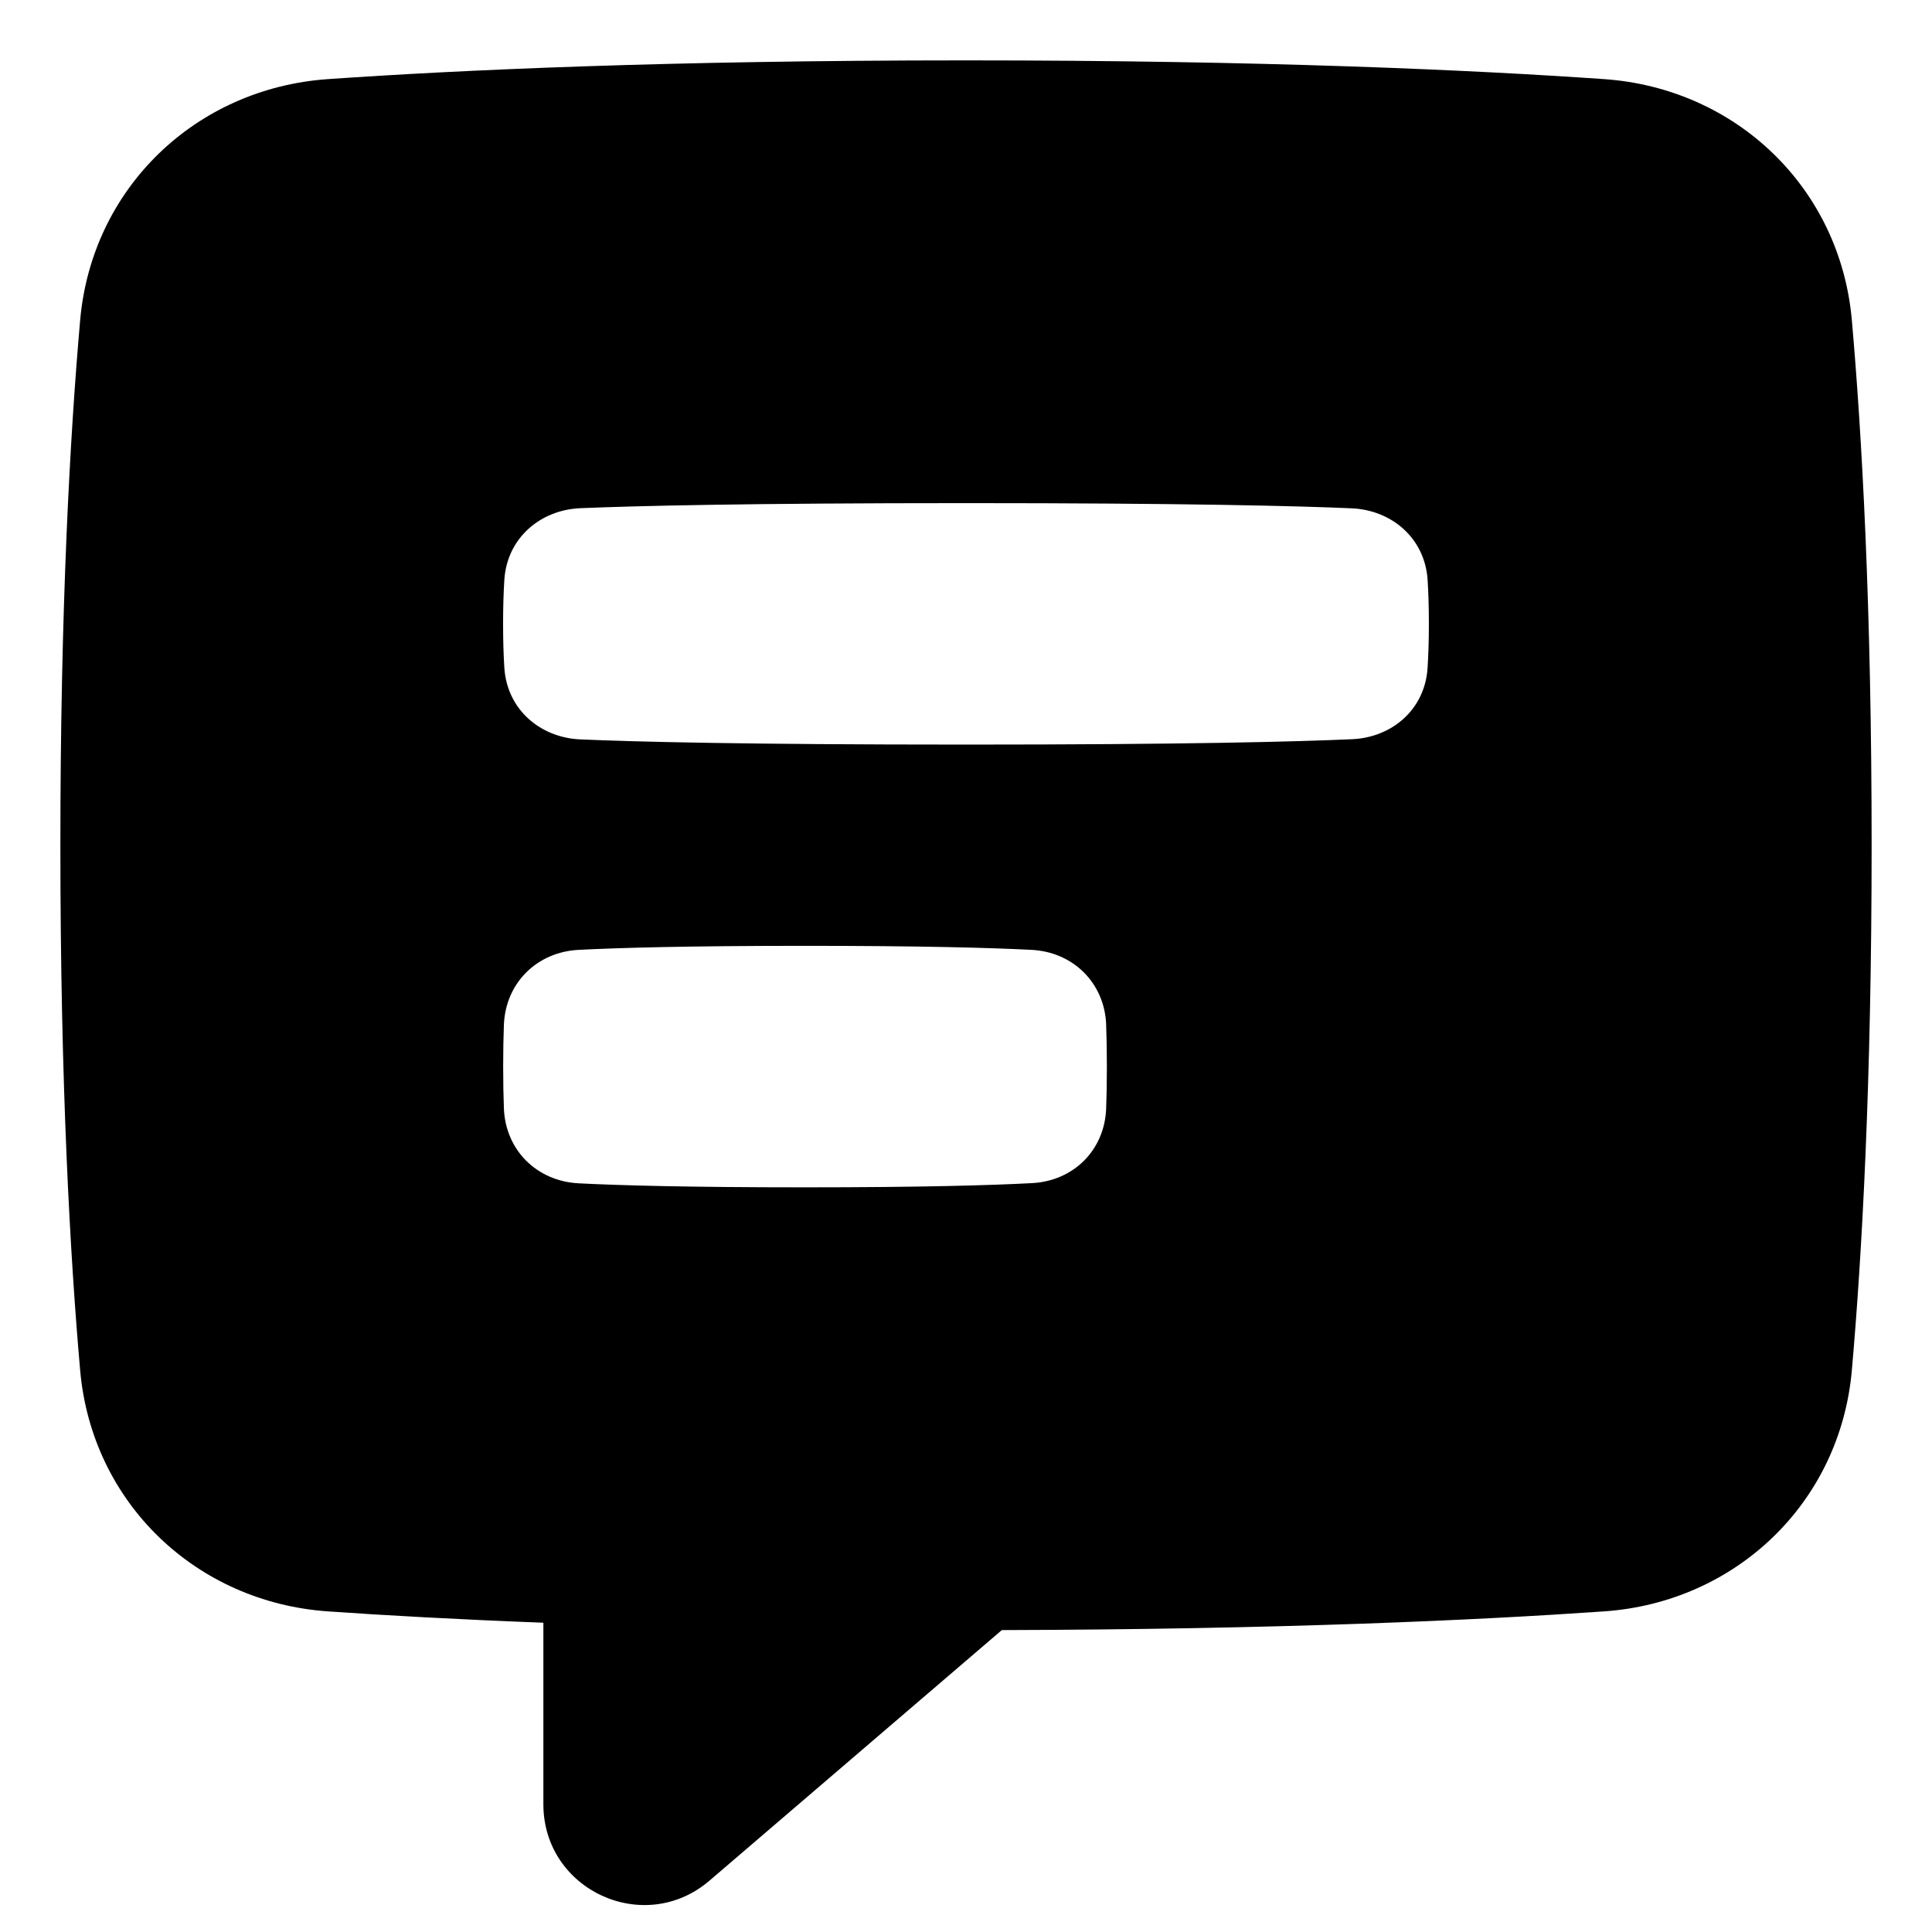 <svg xmlns="http://www.w3.org/2000/svg" fill="none" viewBox="0 0 48 48" id="Chat-Bubble-Text-Square--Streamline-Plump">
  <desc>
    Chat Bubble Text Square Streamline Icon: https://streamlinehq.com
  </desc>
  <g id="chat-bubble-text-square--messages-message-bubble-text-square-chat">
    <path id="Subtract" fill="#000000" fill-rule="evenodd" d="M8.143 1.966C11.408 1.739 16.597 1.5 24 1.5s12.592 0.239 15.857 0.466c3.266 0.228 5.862 2.692 6.152 5.993 0.249 2.835 0.491 7.115 0.491 13.041s-0.242 10.206 -0.491 13.041c-0.29 3.3 -2.886 5.765 -6.152 5.993 -3.133 0.218 -8.036 0.447 -14.967 0.465l-7.263 6.225c-1.622 1.39 -4.127 0.238 -4.127 -1.898v-4.51c-2.163 -0.083 -3.941 -0.183 -5.357 -0.282 -3.266 -0.228 -5.862 -2.692 -6.152 -5.993C1.742 31.206 1.5 26.926 1.5 21s0.242 -10.206 0.491 -13.041c0.29 -3.3 2.886 -5.765 6.152 -5.993ZM35.469 14.412c0.019 0.303 0.031 0.663 0.031 1.088 0 0.427 -0.013 0.789 -0.032 1.093 -0.066 1.04 -0.891 1.728 -1.871 1.772 -1.366 0.062 -4.134 0.134 -9.598 0.134 -5.445 0 -8.212 -0.069 -9.583 -0.129 -0.987 -0.043 -1.82 -0.736 -1.886 -1.784 -0.019 -0.303 -0.031 -0.663 -0.031 -1.088 0 -0.424 0.012 -0.785 0.031 -1.088 0.066 -1.048 0.899 -1.741 1.886 -1.784C15.788 12.569 18.555 12.5 24 12.5c5.445 0 8.212 0.069 9.583 0.129 0.987 0.043 1.82 0.736 1.886 1.784Zm-7.987 11.053c0.011 0.29 0.018 0.634 0.018 1.035 0 0.406 -0.007 0.752 -0.018 1.043 -0.04 1.037 -0.814 1.796 -1.837 1.851 -0.993 0.053 -2.711 0.105 -5.644 0.105 -2.917 0 -4.632 -0.049 -5.627 -0.1 -1.031 -0.053 -1.816 -0.818 -1.855 -1.865 -0.011 -0.29 -0.018 -0.634 -0.018 -1.035 0 -0.402 0.007 -0.745 0.018 -1.035 0.04 -1.046 0.824 -1.812 1.855 -1.865 0.995 -0.051 2.709 -0.1 5.627 -0.1 2.917 0 4.632 0.049 5.627 0.1 1.031 0.053 1.816 0.818 1.855 1.865Z" clip-rule="evenodd" stroke-width="1"></path>
  </g>
</svg>